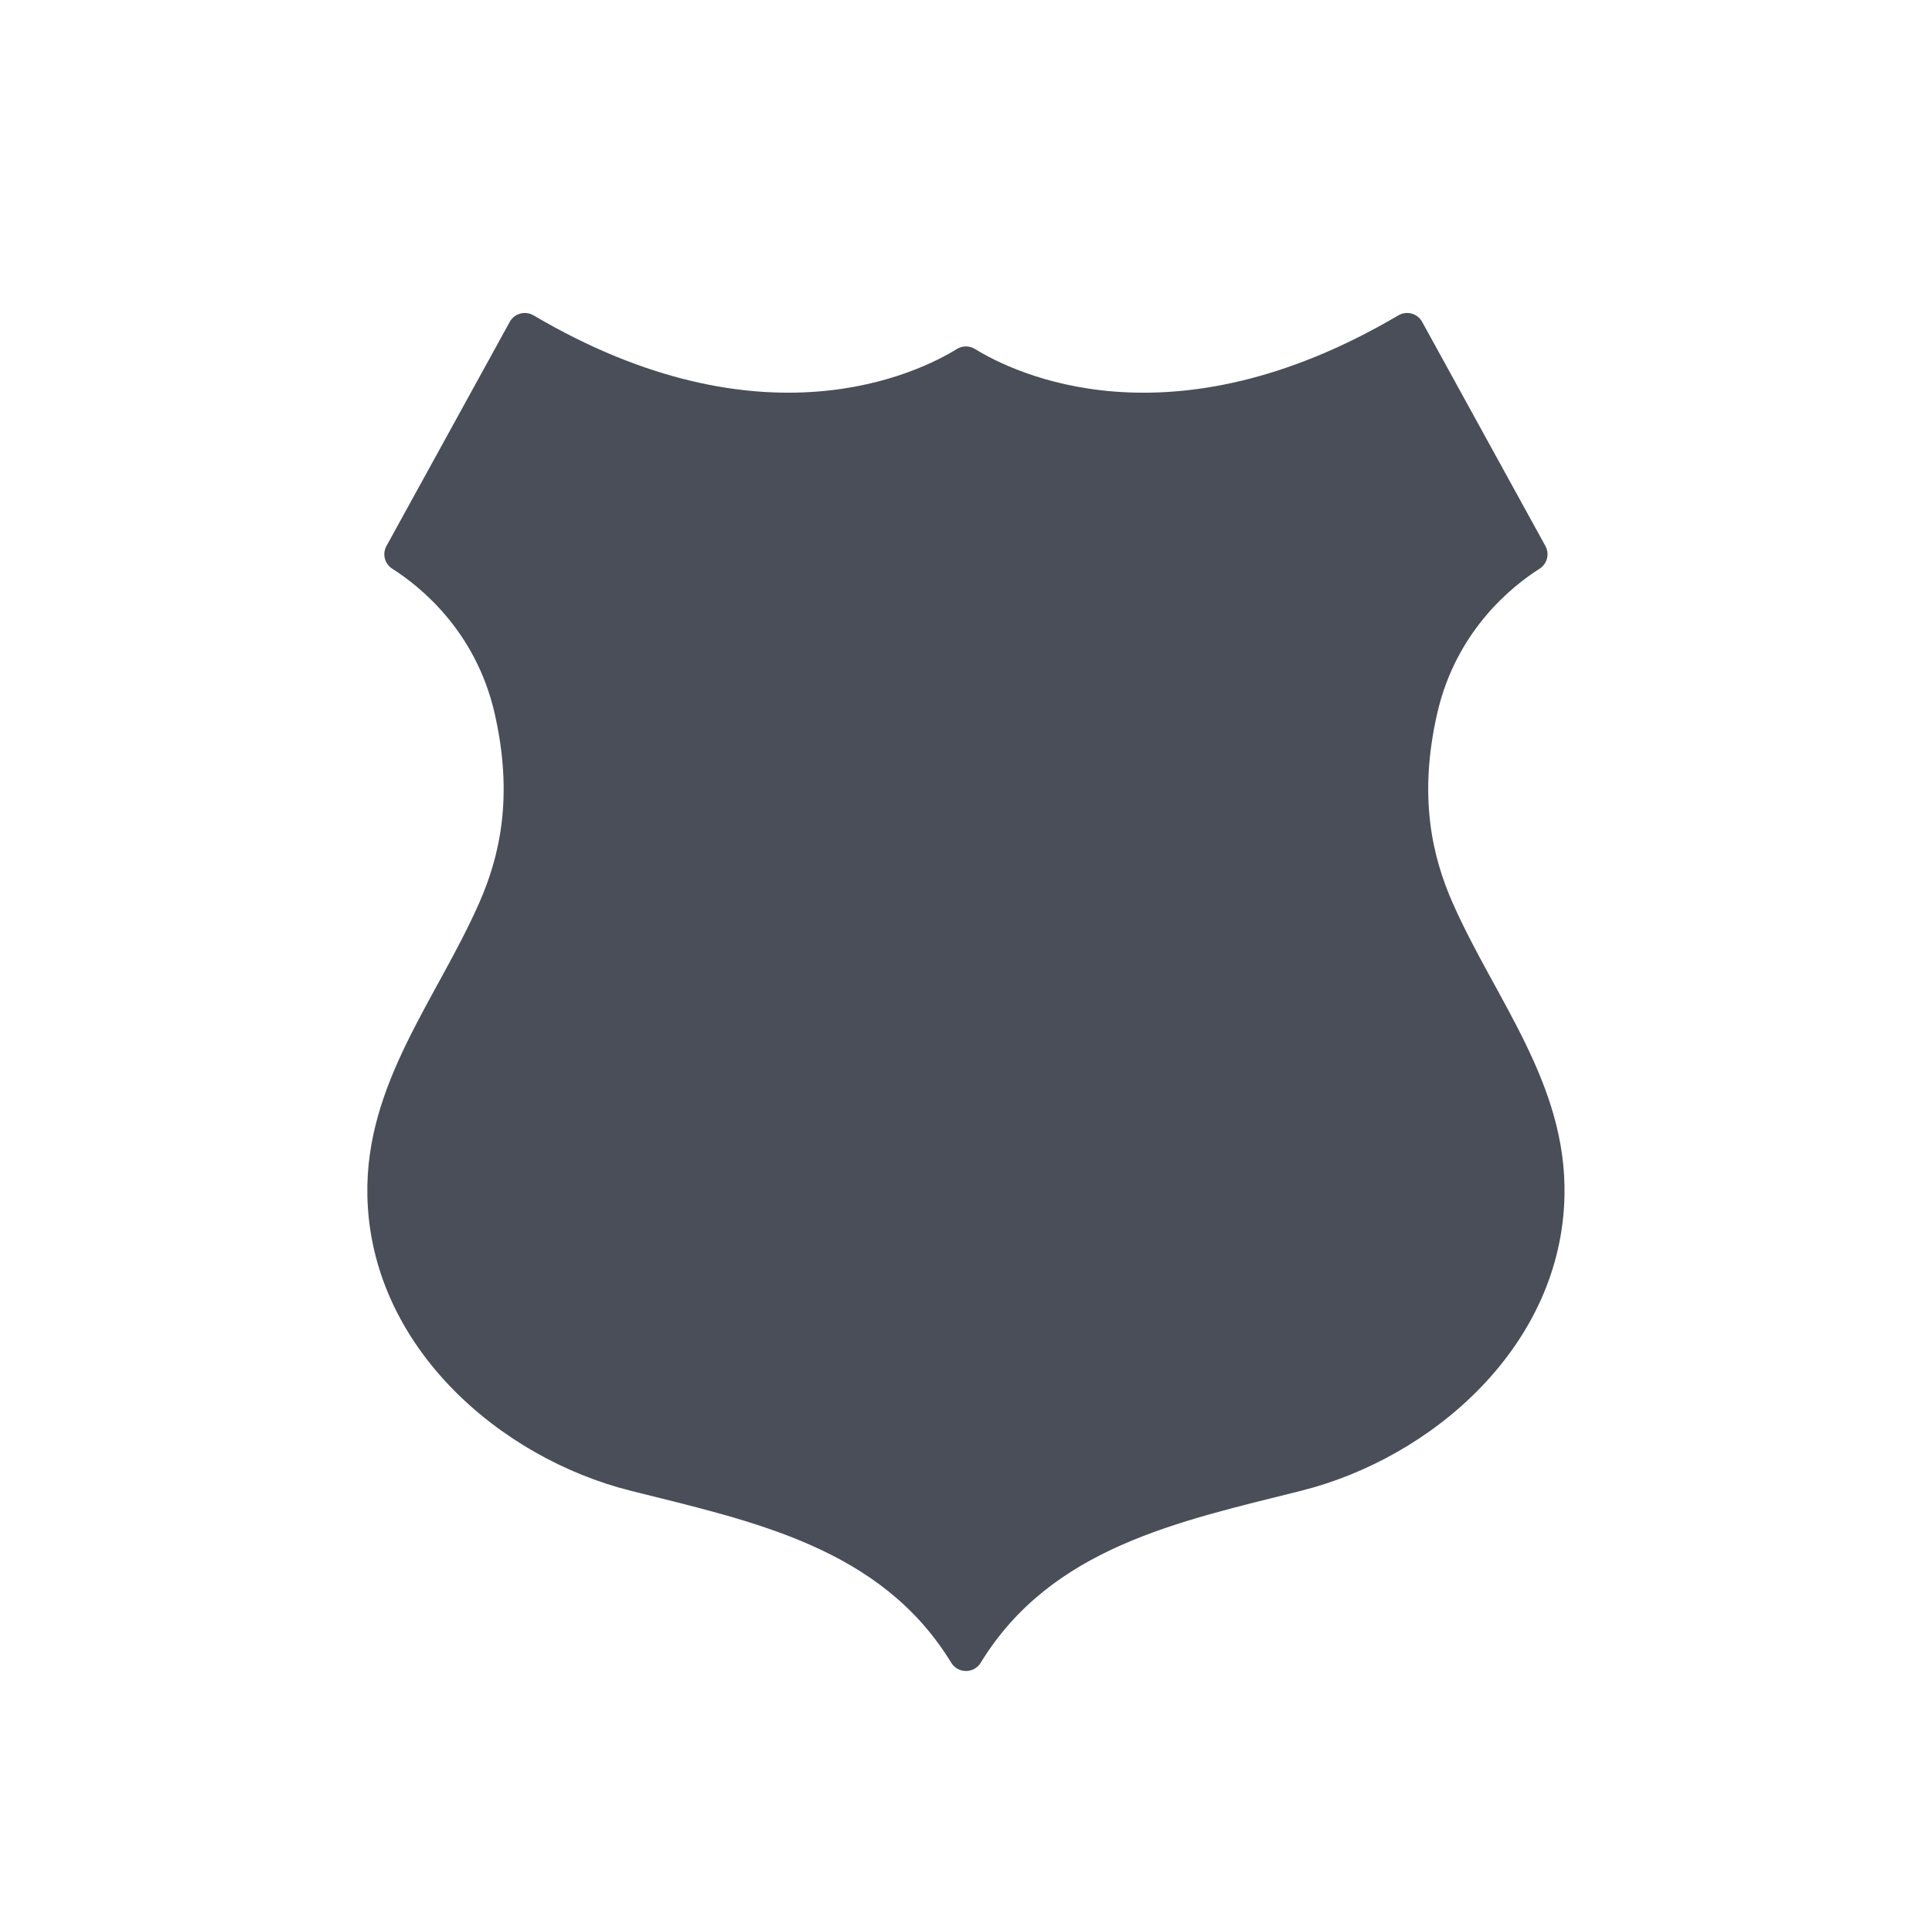 <?xml version="1.0" encoding="iso-8859-1"?>
<!-- Generator: Adobe Illustrator 24.2.3, SVG Export Plug-In . SVG Version: 6.00 Build 0)  -->
<svg version="1.1" id="Layer_1" xmlns="http://www.w3.org/2000/svg" xmlns:xlink="http://www.w3.org/1999/xlink" x="0px" y="0px"
	 viewBox="0 0 52.174 51.575" enable-background="new 0 0 52.174 51.575" xml:space="preserve">
<path fill="#4A4E59" d="M26.485,44.892c-0.183,0.299-0.614,0.299-0.797,0c-1.905-3.116-5.353-3.814-8.655-4.642
	c-3.538-0.886-7.028-3.901-7.112-7.966c-0.062-3.03,1.875-5.307,3.02-7.906c0.553-1.254,0.932-2.869,0.416-5.121
	c-0.513-2.243-2.045-3.446-2.762-3.901c-0.207-0.131-0.277-0.399-0.159-0.614l3.33-6.052c0.126-0.229,0.417-0.308,0.643-0.175
	c6.187,3.644,10.405,1.542,11.433,0.907c0.15-0.092,0.337-0.092,0.487,0c1.028,0.635,5.247,2.738,11.433-0.907
	c0.226-0.133,0.517-0.054,0.643,0.175l3.329,6.052c0.118,0.215,0.048,0.482-0.159,0.614c-0.717,0.454-2.249,1.658-2.762,3.901
	c-0.515,2.253-0.137,3.867,0.416,5.121c1.146,2.599,3.083,4.876,3.02,7.906c-0.083,4.065-3.574,7.08-7.112,7.966
	C31.838,41.078,28.39,41.777,26.485,44.892z"/>
<g>
</g>
<g>
</g>
<g>
</g>
<g>
</g>
<g>
</g>
<g>
</g>
<g>
</g>
<g>
</g>
<g>
</g>
<g>
</g>
<g>
</g>
<g>
</g>
<g>
</g>
<g>
</g>
<g>
</g>
</svg>
